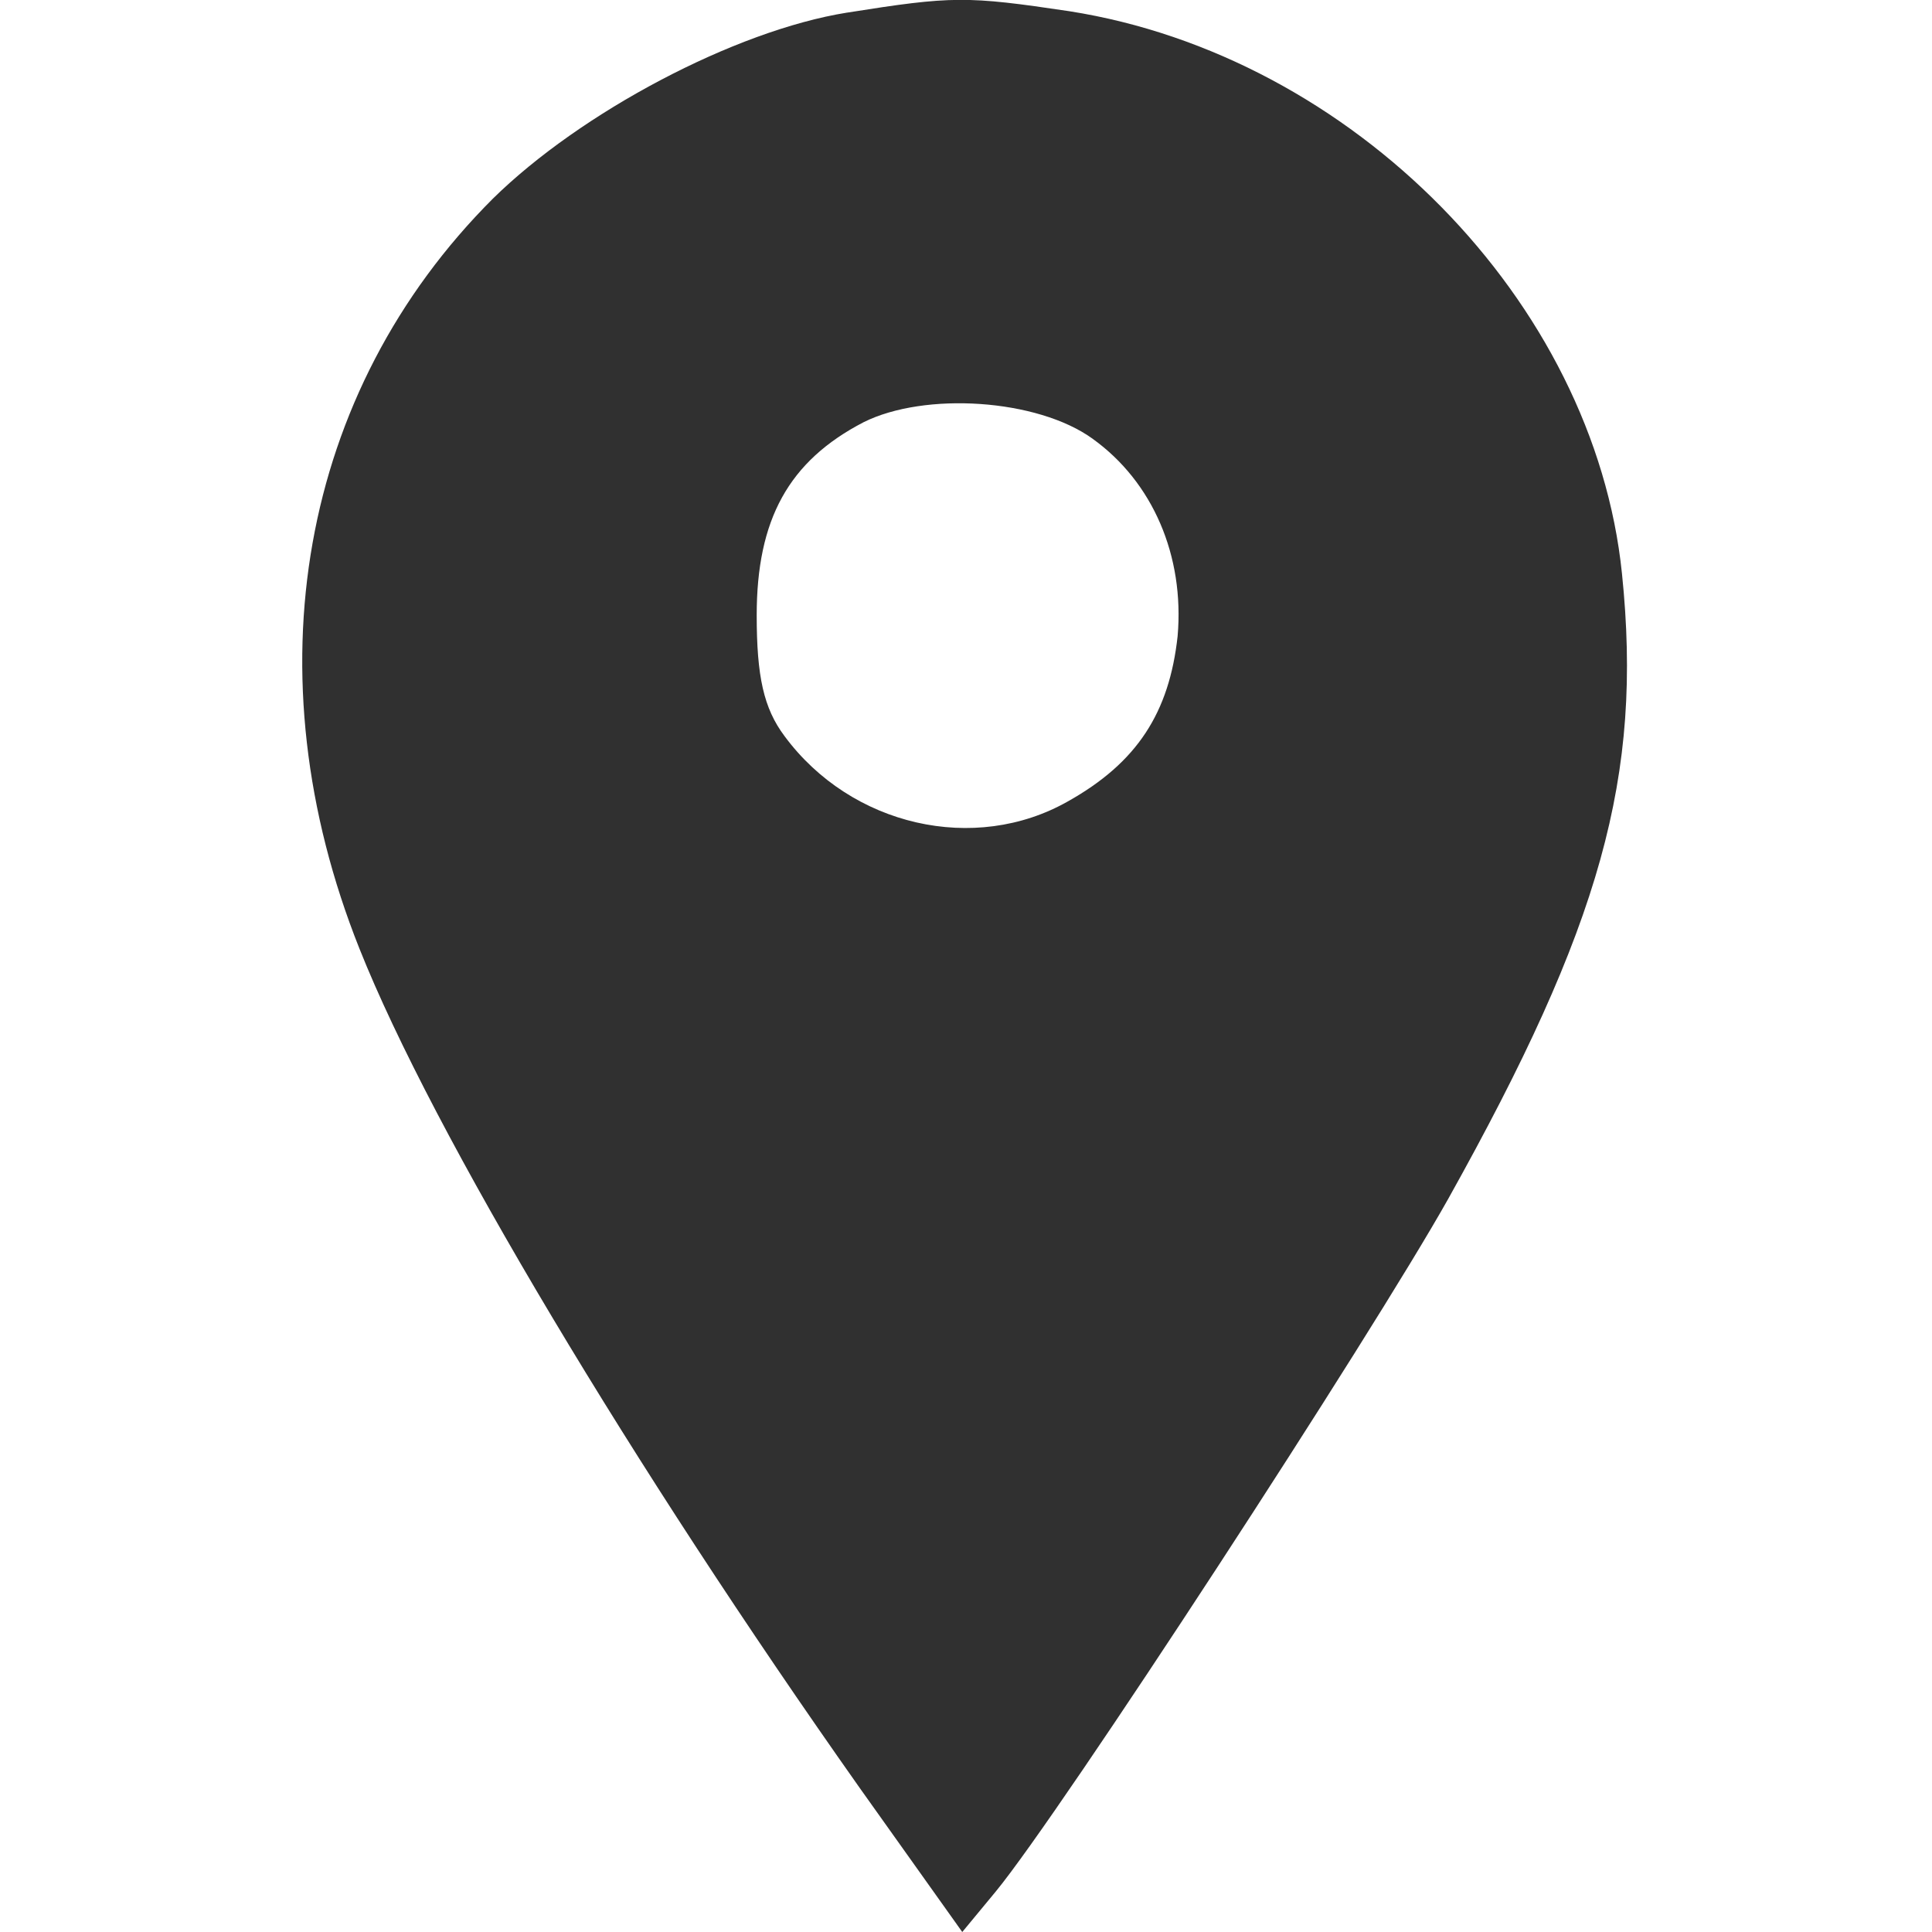 <?xml version="1.0" encoding="UTF-8" standalone="no"?>
<svg
   width="15"
   height="15"
   version="1.1"
   id="svg12"
   xmlns="http://www.w3.org/2000/svg"
   xmlns:svg="http://www.w3.org/2000/svg">
  <defs
     id="defs7" />
  <path
     d="m 6.576,0.098 c -0.873,0.14 -2.07,0.776 -2.75,1.445 -1.499,1.499 -1.887,3.688 -1.035,5.823 0.571,1.434 2.124,4.022 3.882,6.513 L 7.471,15 7.73,14.687 c 0.507,-0.615 2.922,-4.324 3.515,-5.381 1.186,-2.124 1.51,-3.278 1.348,-4.852 -0.216,-2.113 -2.092,-4.022 -4.291,-4.367 -0.798,-0.119 -0.906,-0.119 -1.725,0.011 z m 1.909,3.31 c 0.464,0.334 0.712,0.906 0.658,1.531 -0.065,0.593 -0.313,0.981 -0.852,1.283 -0.722,0.41 -1.682,0.194 -2.2,-0.507 -0.162,-0.216 -0.216,-0.464 -0.216,-0.938 0,-0.744 0.248,-1.197 0.83,-1.499 0.474,-0.237 1.348,-0.183 1.779,0.129 z"
     id="path8"
     style="stroke-width:0.011;fill:#303030;fill-opacity:1" />
</svg>
